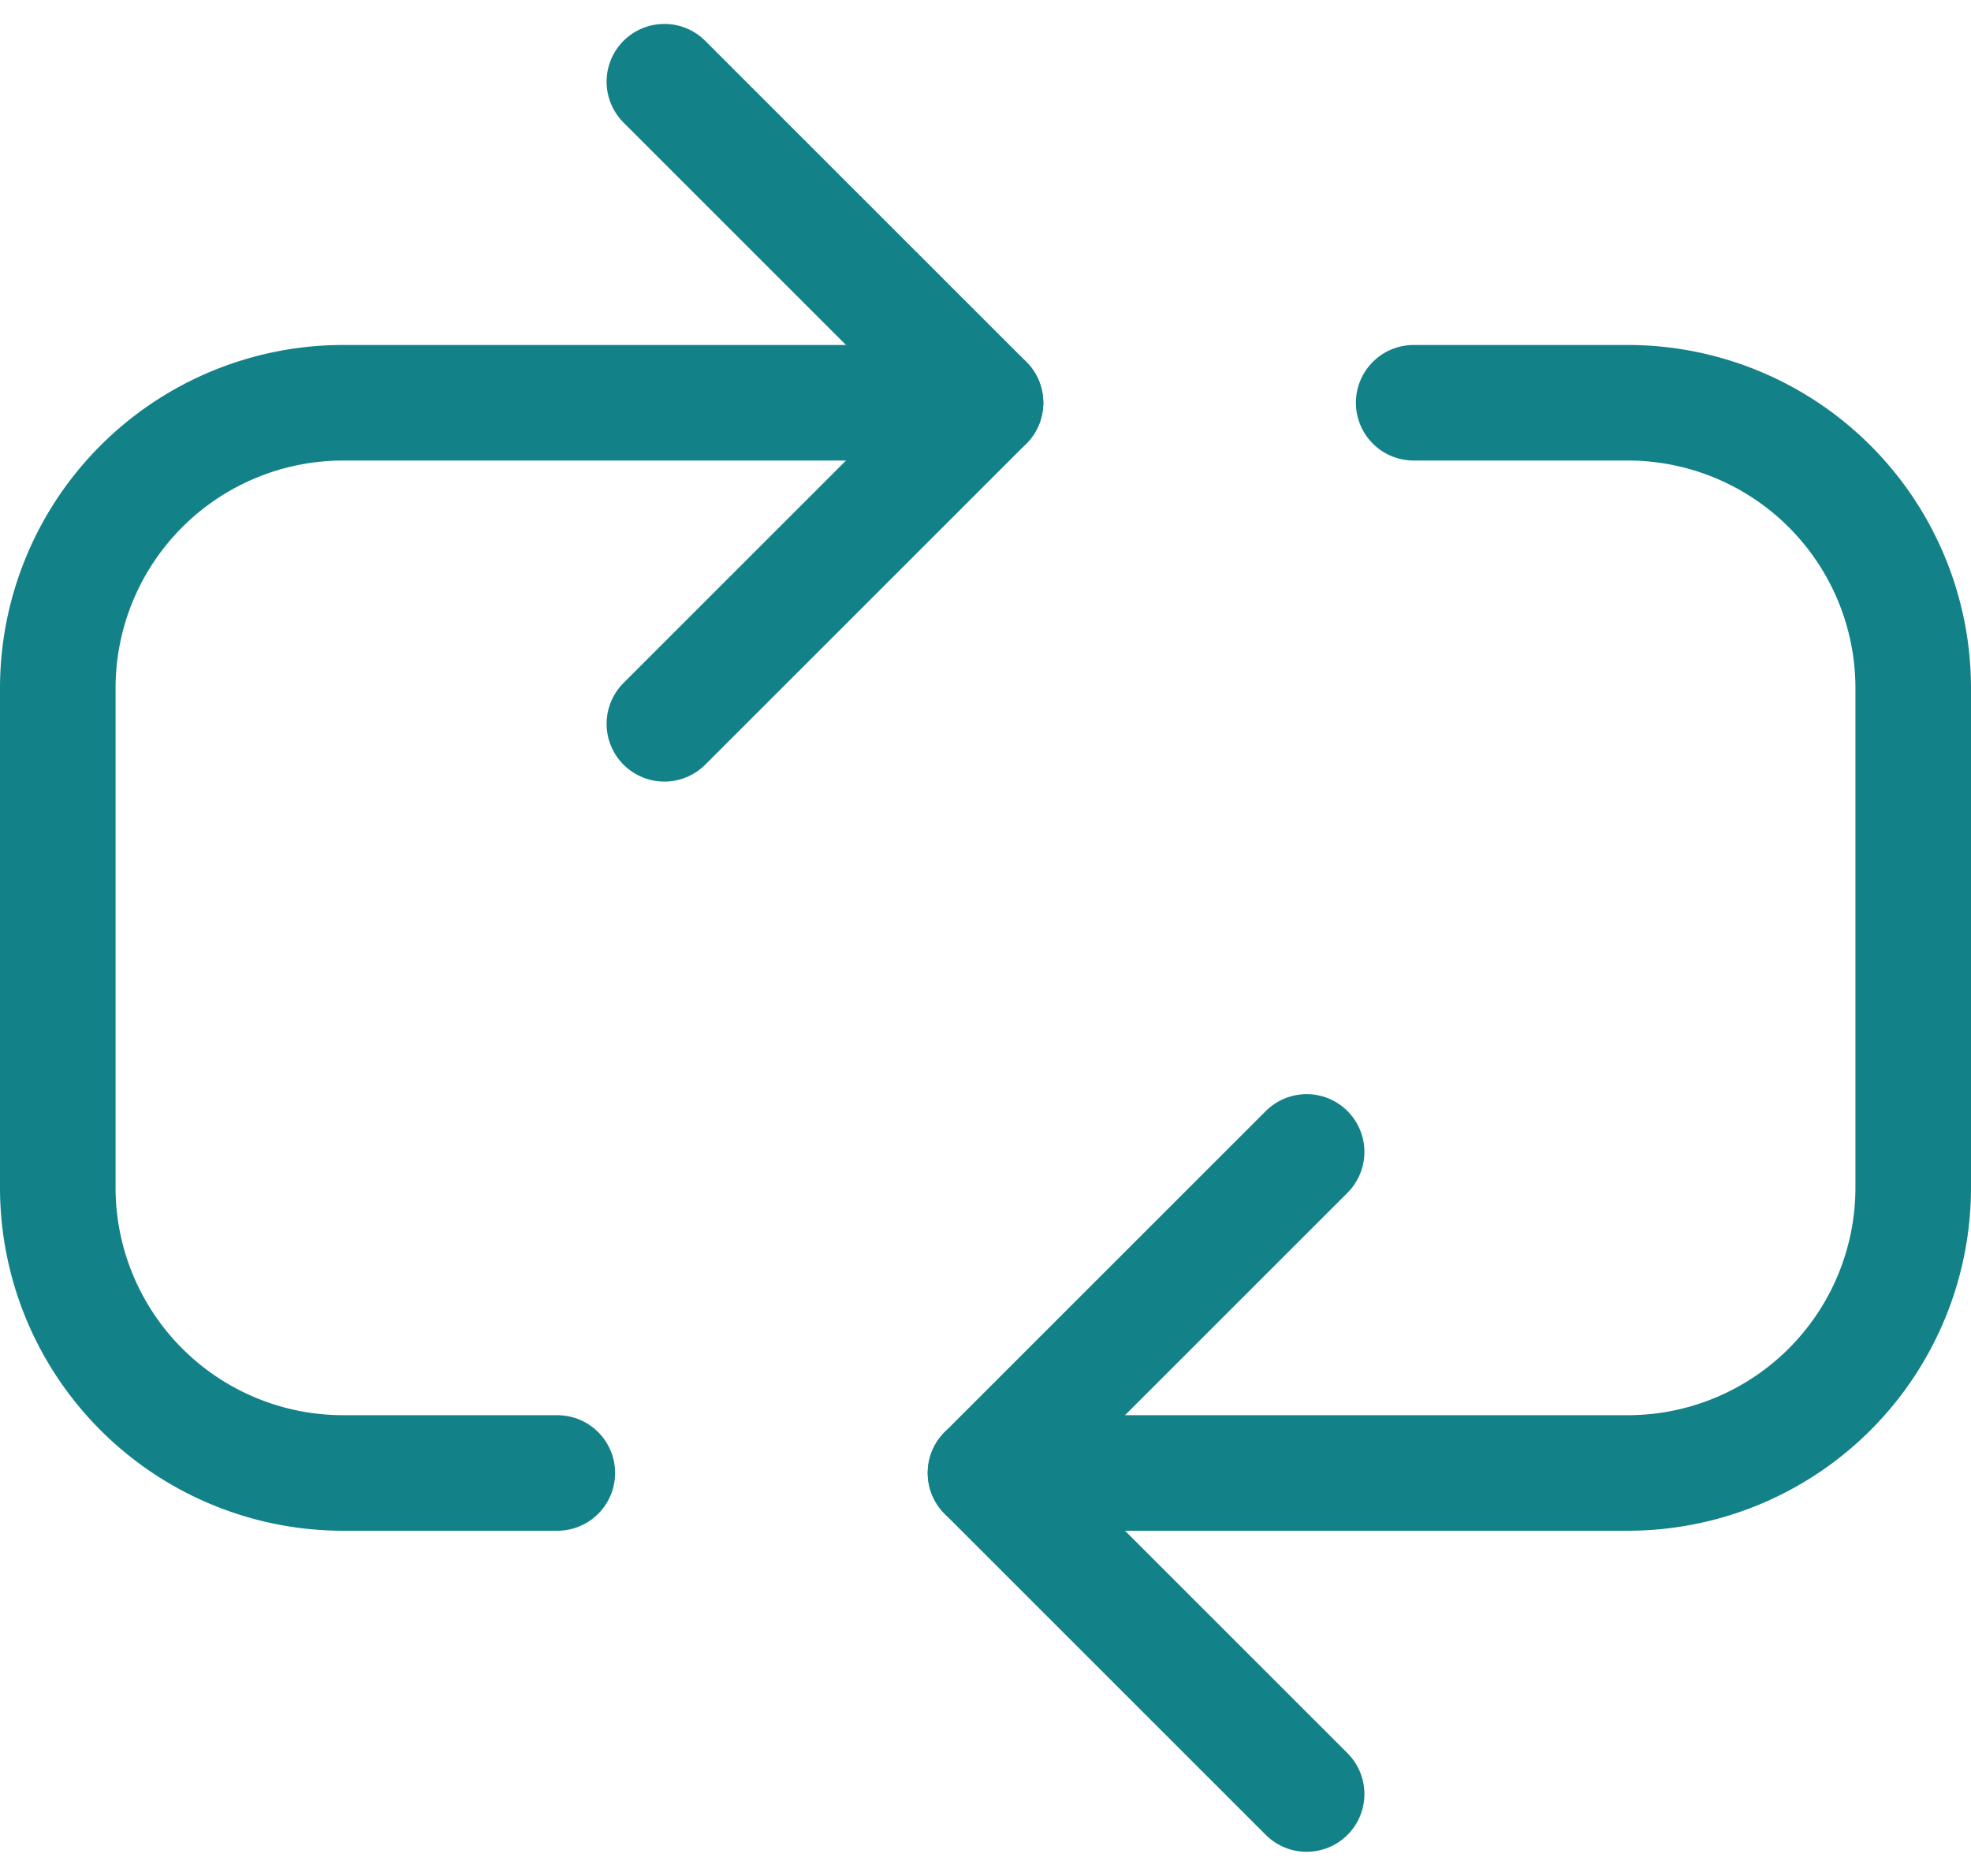 <svg xmlns="http://www.w3.org/2000/svg" width="51.164" height="48.702" viewBox="0 0 51.164 48.702">
  <g id="repeat-orders" transform="translate(1 1.121)">
    <path id="Vector" d="M15.336,8.5,7,16.836l8.336,8.336" transform="translate(17.582 20.287)" fill="none" stroke="#138288" stroke-linecap="round" stroke-linejoin="round" stroke-width="3"/>
    <path id="Vector_2" d="M4.75,17.672l8.336-8.336L4.75,1" transform="translate(11.496)" fill="none" stroke="#138288" stroke-linecap="round" stroke-linejoin="round" stroke-width="3"/>
    <path id="Vector_995" data-name="Vector 995" d="M7,31.037H23.672a7.41,7.41,0,0,0,7.41-7.41V10.66a7.41,7.41,0,0,0-7.41-7.41H18.115" transform="translate(17.582 6.086)" fill="none" stroke="#138288" stroke-linecap="round" stroke-linejoin="round" stroke-width="3"/>
    <path id="Vector_996" data-name="Vector 996" d="M24.582,3.25H7.91A7.41,7.41,0,0,0,.5,10.66V23.627a7.41,7.41,0,0,0,7.41,7.41h5.557" transform="translate(0 6.086)" fill="none" stroke="#138288" stroke-linecap="round" stroke-linejoin="round" stroke-width="3"/>
  </g>
</svg>
